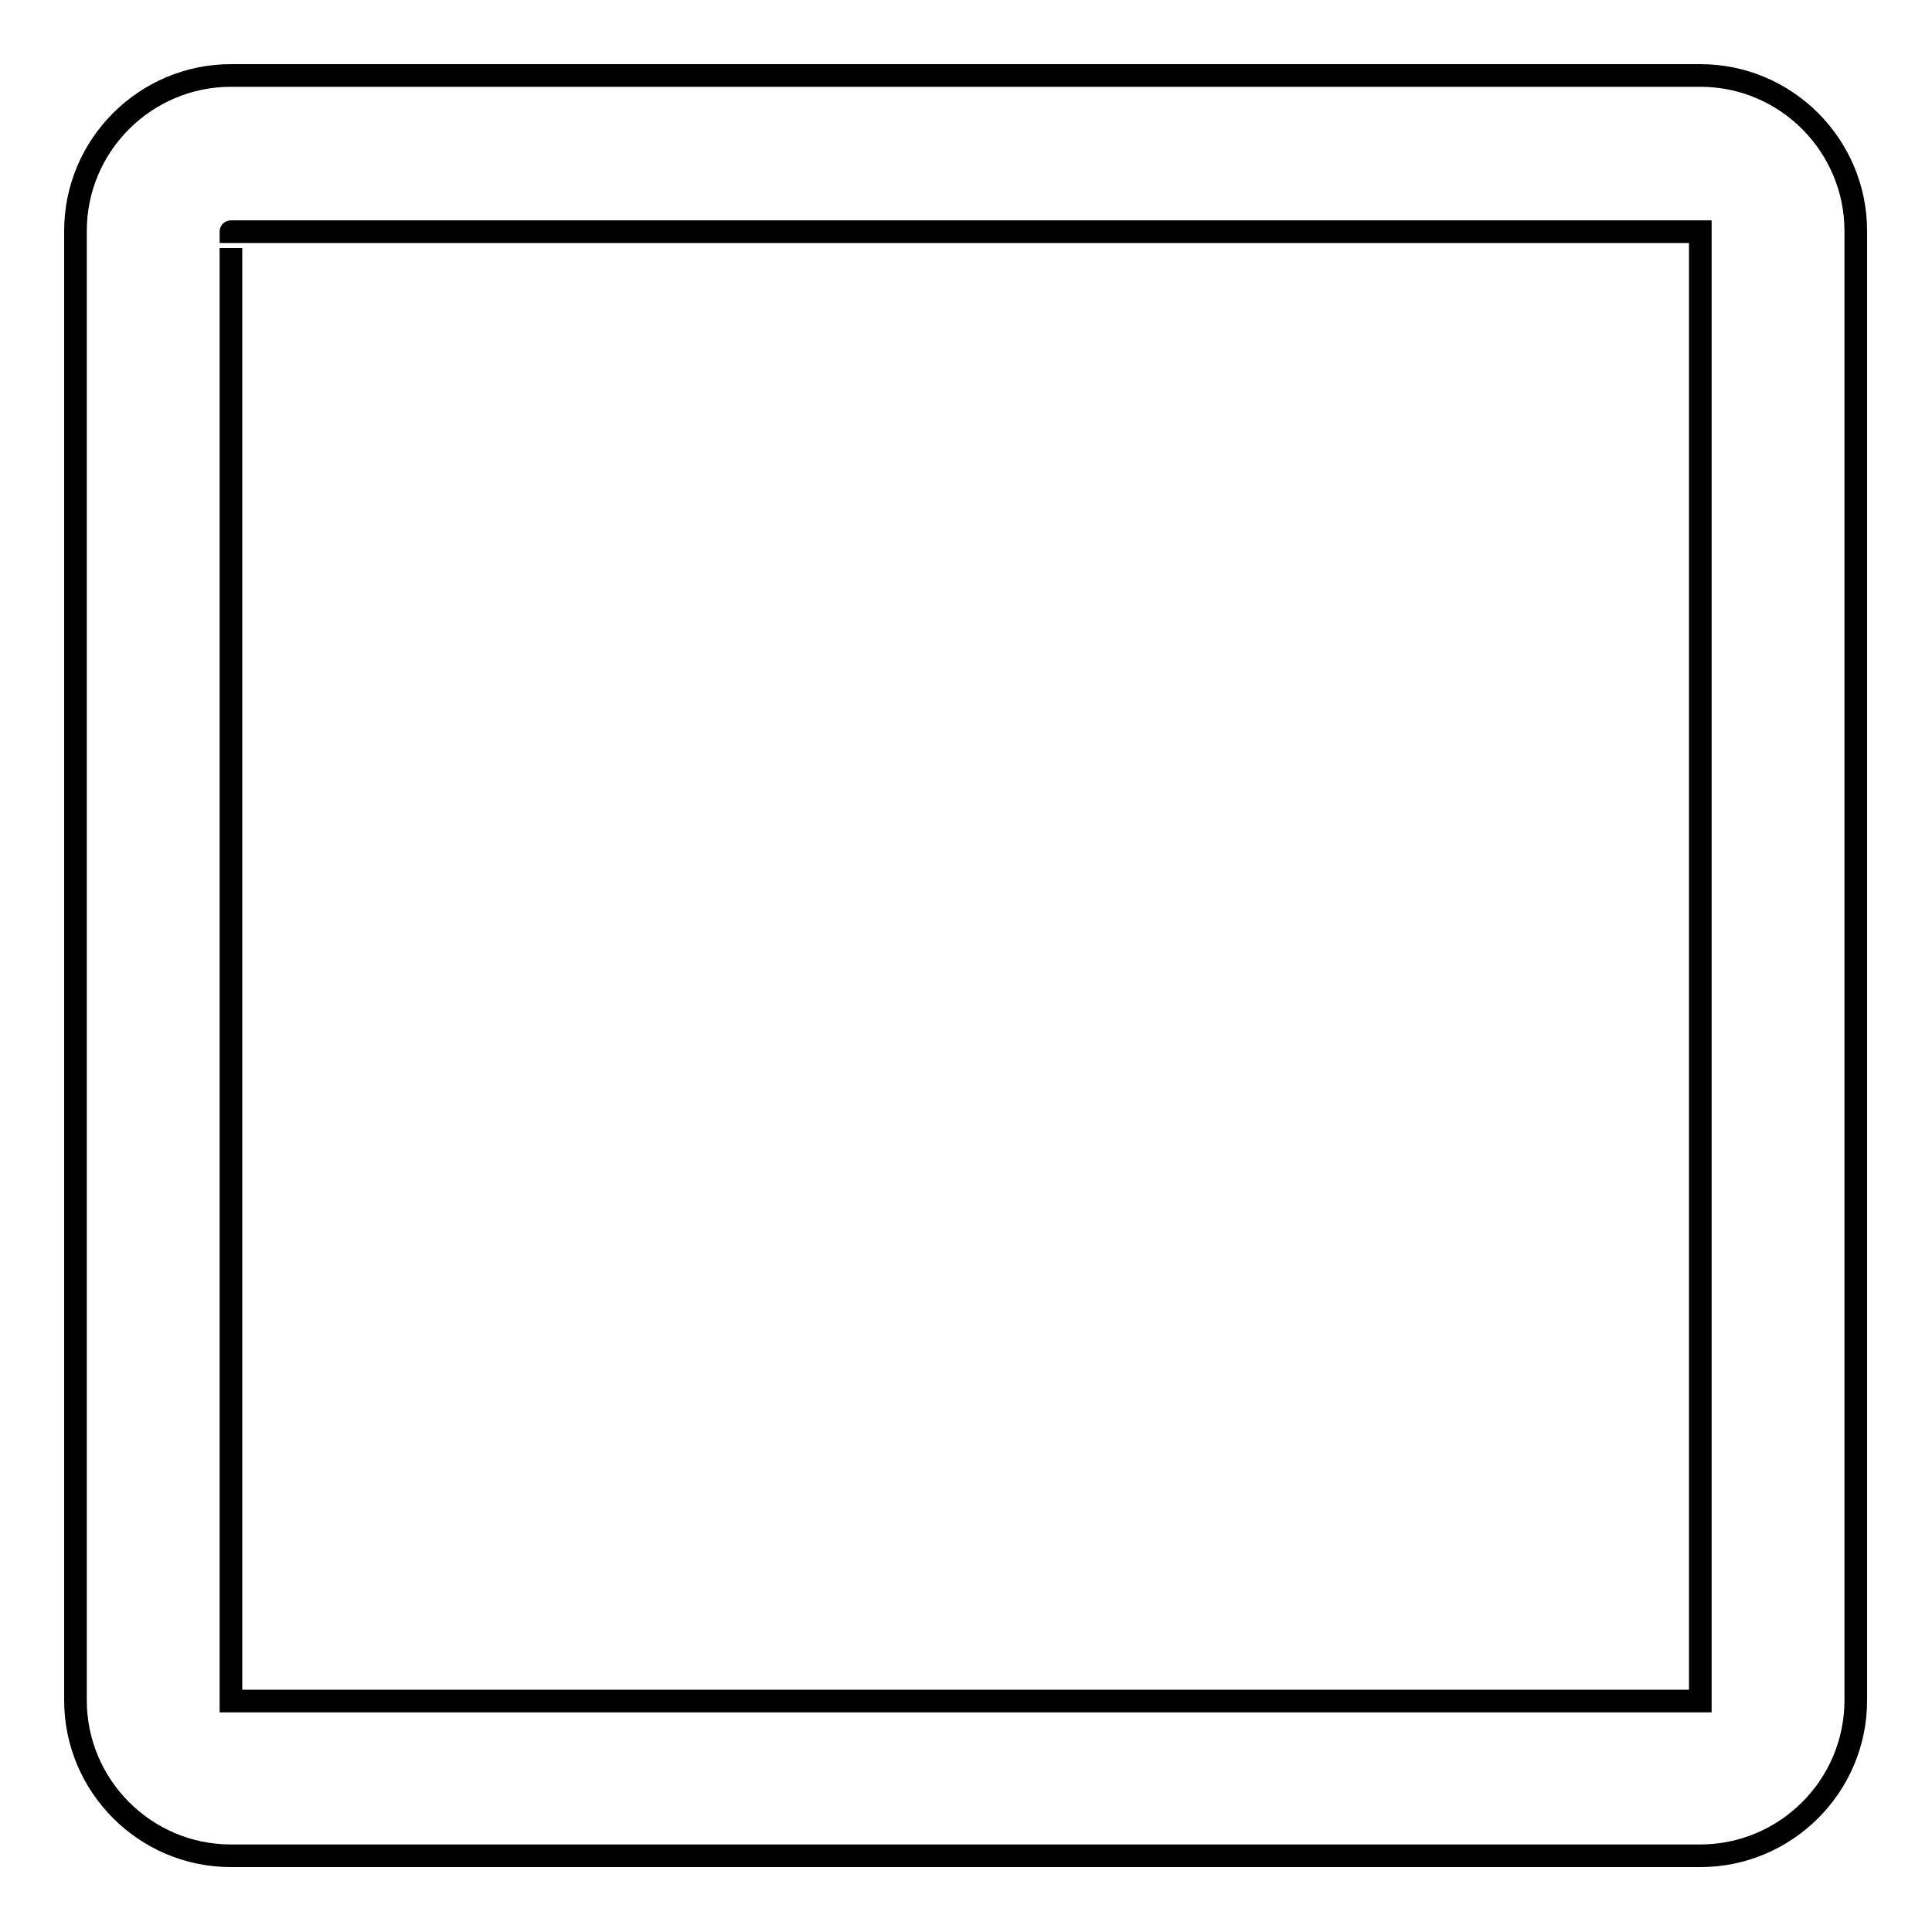 <?xml version="1.0" encoding="utf-8"?>
<!-- Svg Vector Icons : http://www.onlinewebfonts.com/icon -->
<!DOCTYPE svg PUBLIC "-//W3C//DTD SVG 1.1//EN" "http://www.w3.org/Graphics/SVG/1.1/DTD/svg11.dtd">
<svg version="1.1" xmlns="http://www.w3.org/2000/svg" xmlns:xlink="http://www.w3.org/1999/xlink" x="0px" y="0px" viewBox="0 0 256 256" enable-background="new 0 0 256 256" xml:space="preserve">
<g> <path stroke-width="3" fill-opacity="0" stroke="#000000"  d="M30.6,225.4c0,0,194.7,0,194.7,0c0,0,0-194.7,0-194.7c0,0-194.7,0-194.7,0C30.6,30.6,30.6,225.4,30.6,225.4 z M30.6,10h194.7c11.4,0,20.6,9.3,20.6,20.6v194.7c0,11.4-9.3,20.6-20.6,20.6H30.6c-11.4,0-20.6-9.3-20.6-20.6V30.6 C10,19.2,19.3,10,30.6,10z"/></g>
</svg>